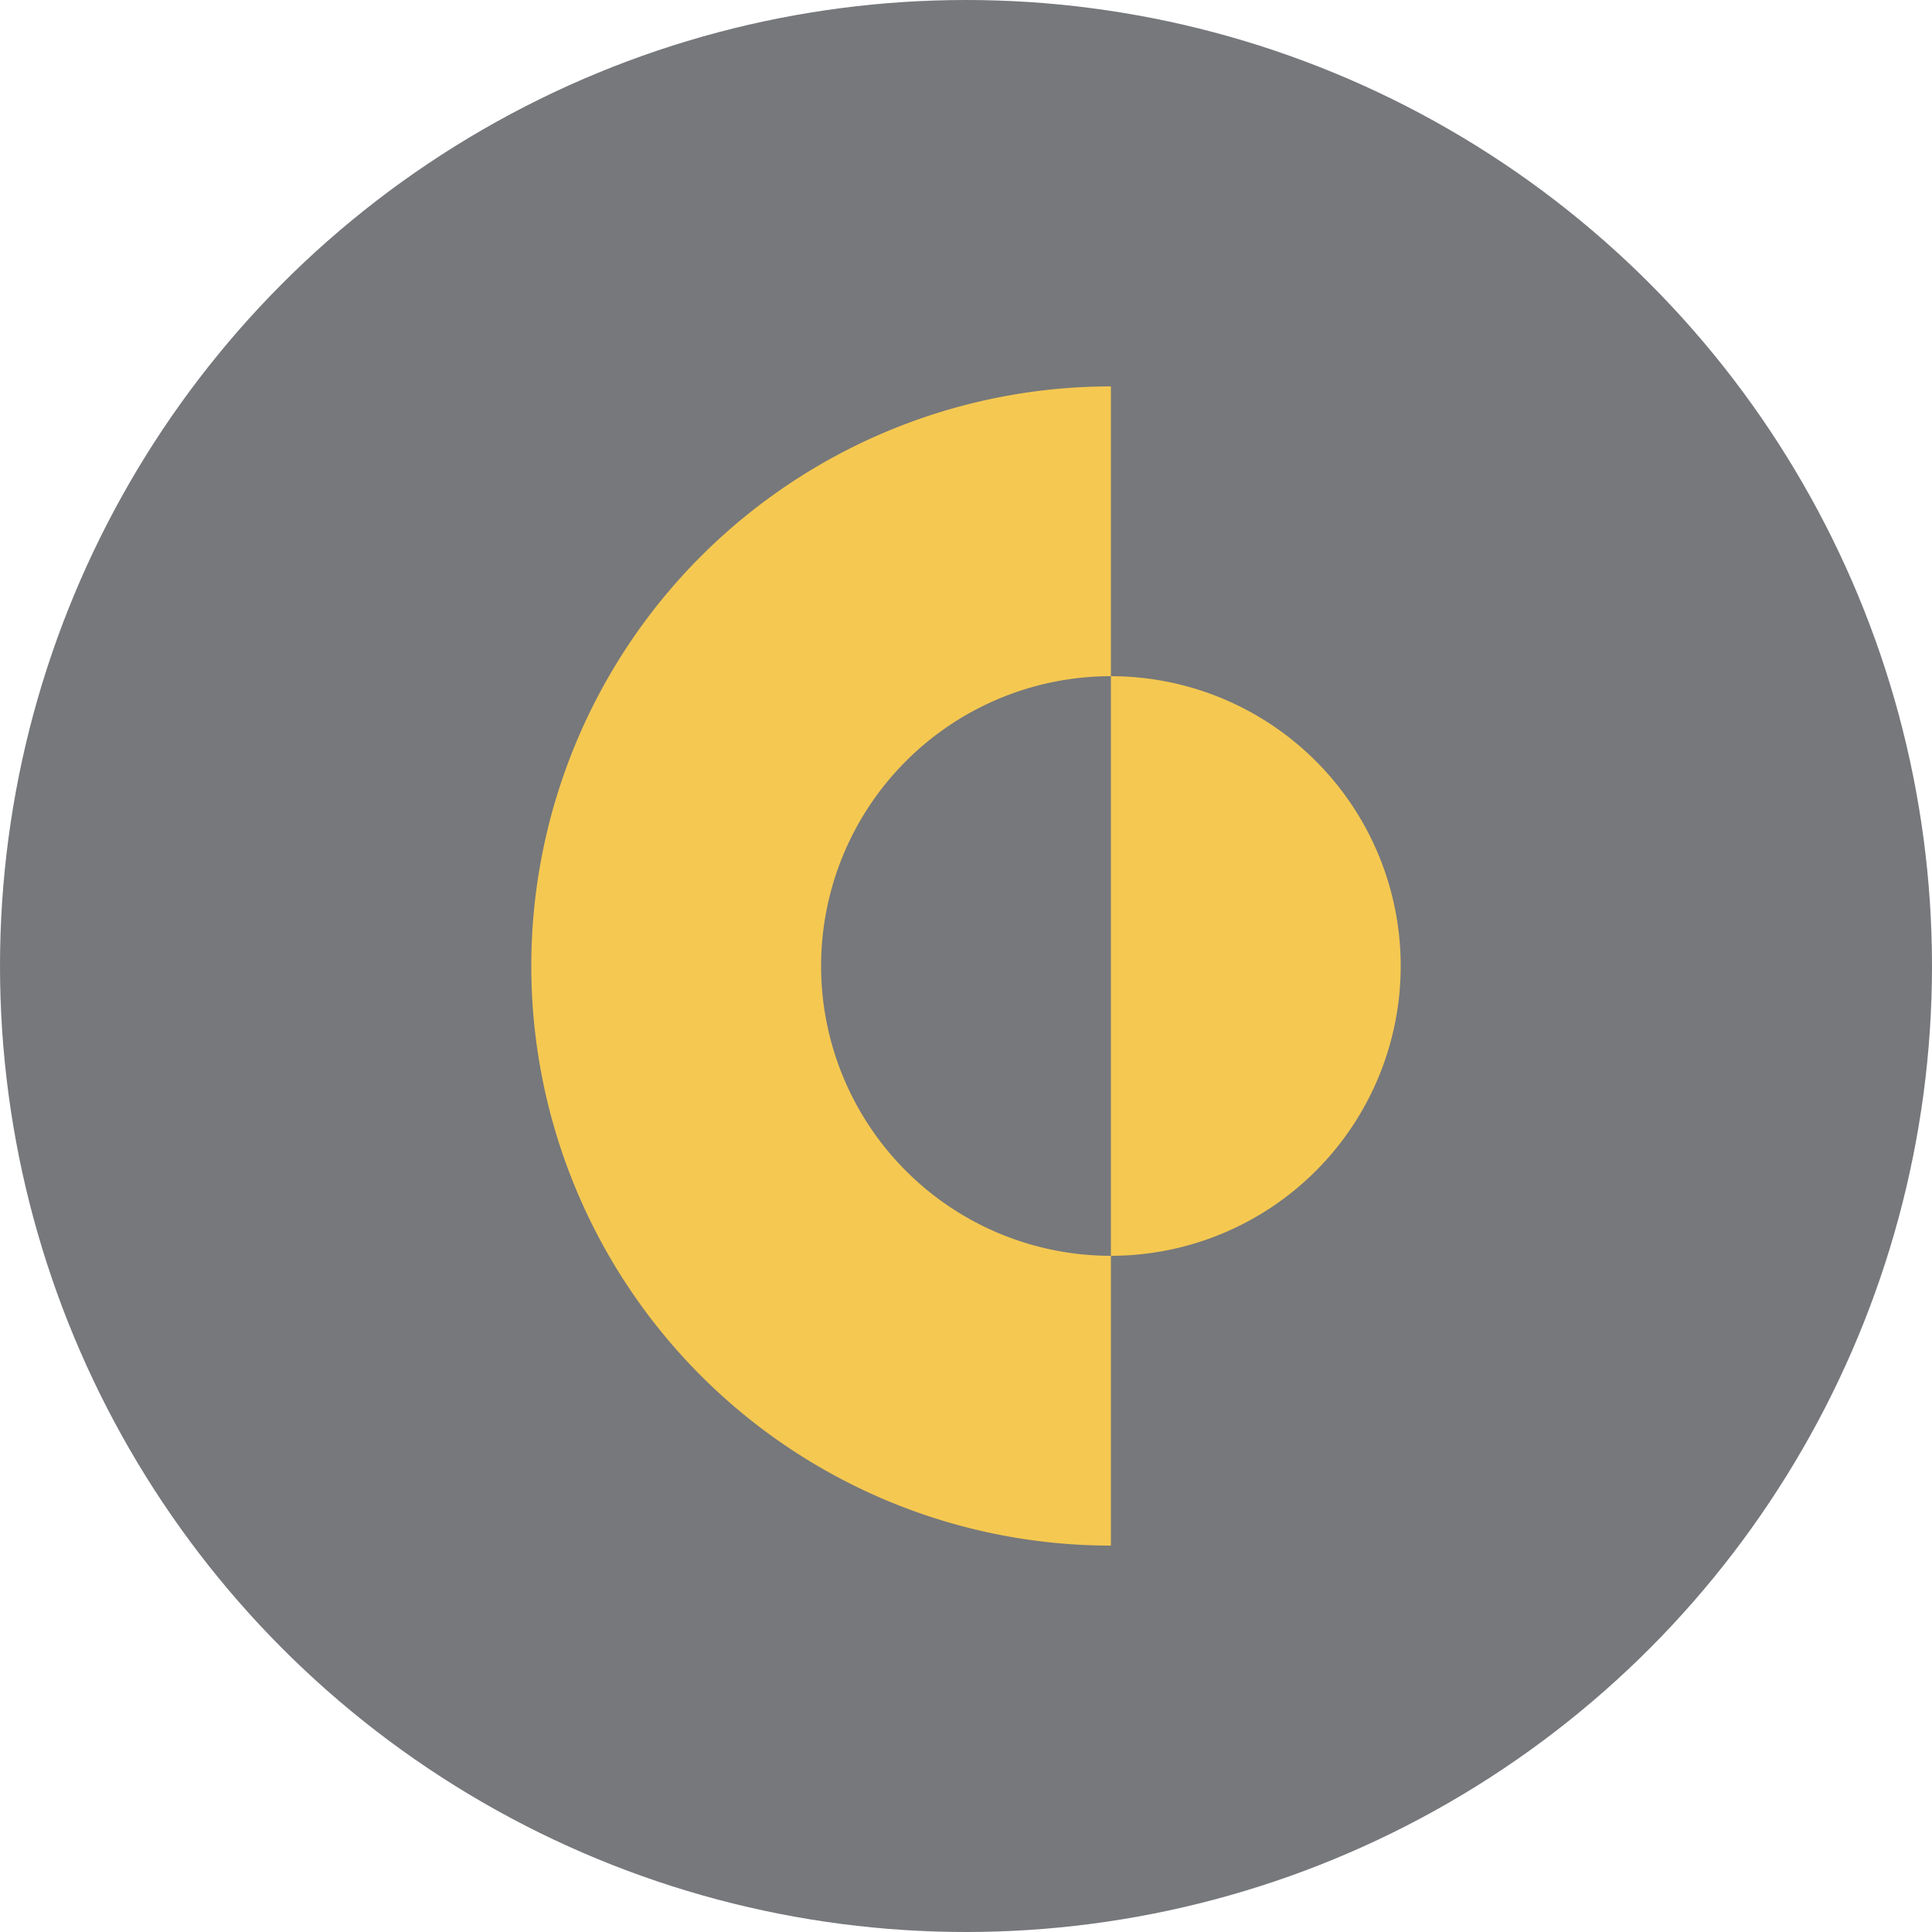 <?xml version='1.0' encoding='utf-8'?>
<svg xmlns="http://www.w3.org/2000/svg" id="Layer_1" data-name="Layer 1" viewBox="0 0 300 300" width="300" height="300"><defs><clipPath id="bz_circular_clip"><circle cx="150.0" cy="150.0" r="150.0" /></clipPath></defs><g clip-path="url(#bz_circular_clip)"><rect x="-1.5" y="-1.5" width="303" height="303" fill="#76787b" /><path d="M172.5,195a45,45,0,0,1,0-90V60a90,90,0,0,0,0,180Z" fill="#f5c851" fill-rule="evenodd" /><path d="M172.5,105a45,45,0,0,1,0,90Z" fill="#f5c851" fill-rule="evenodd" /></g></svg>